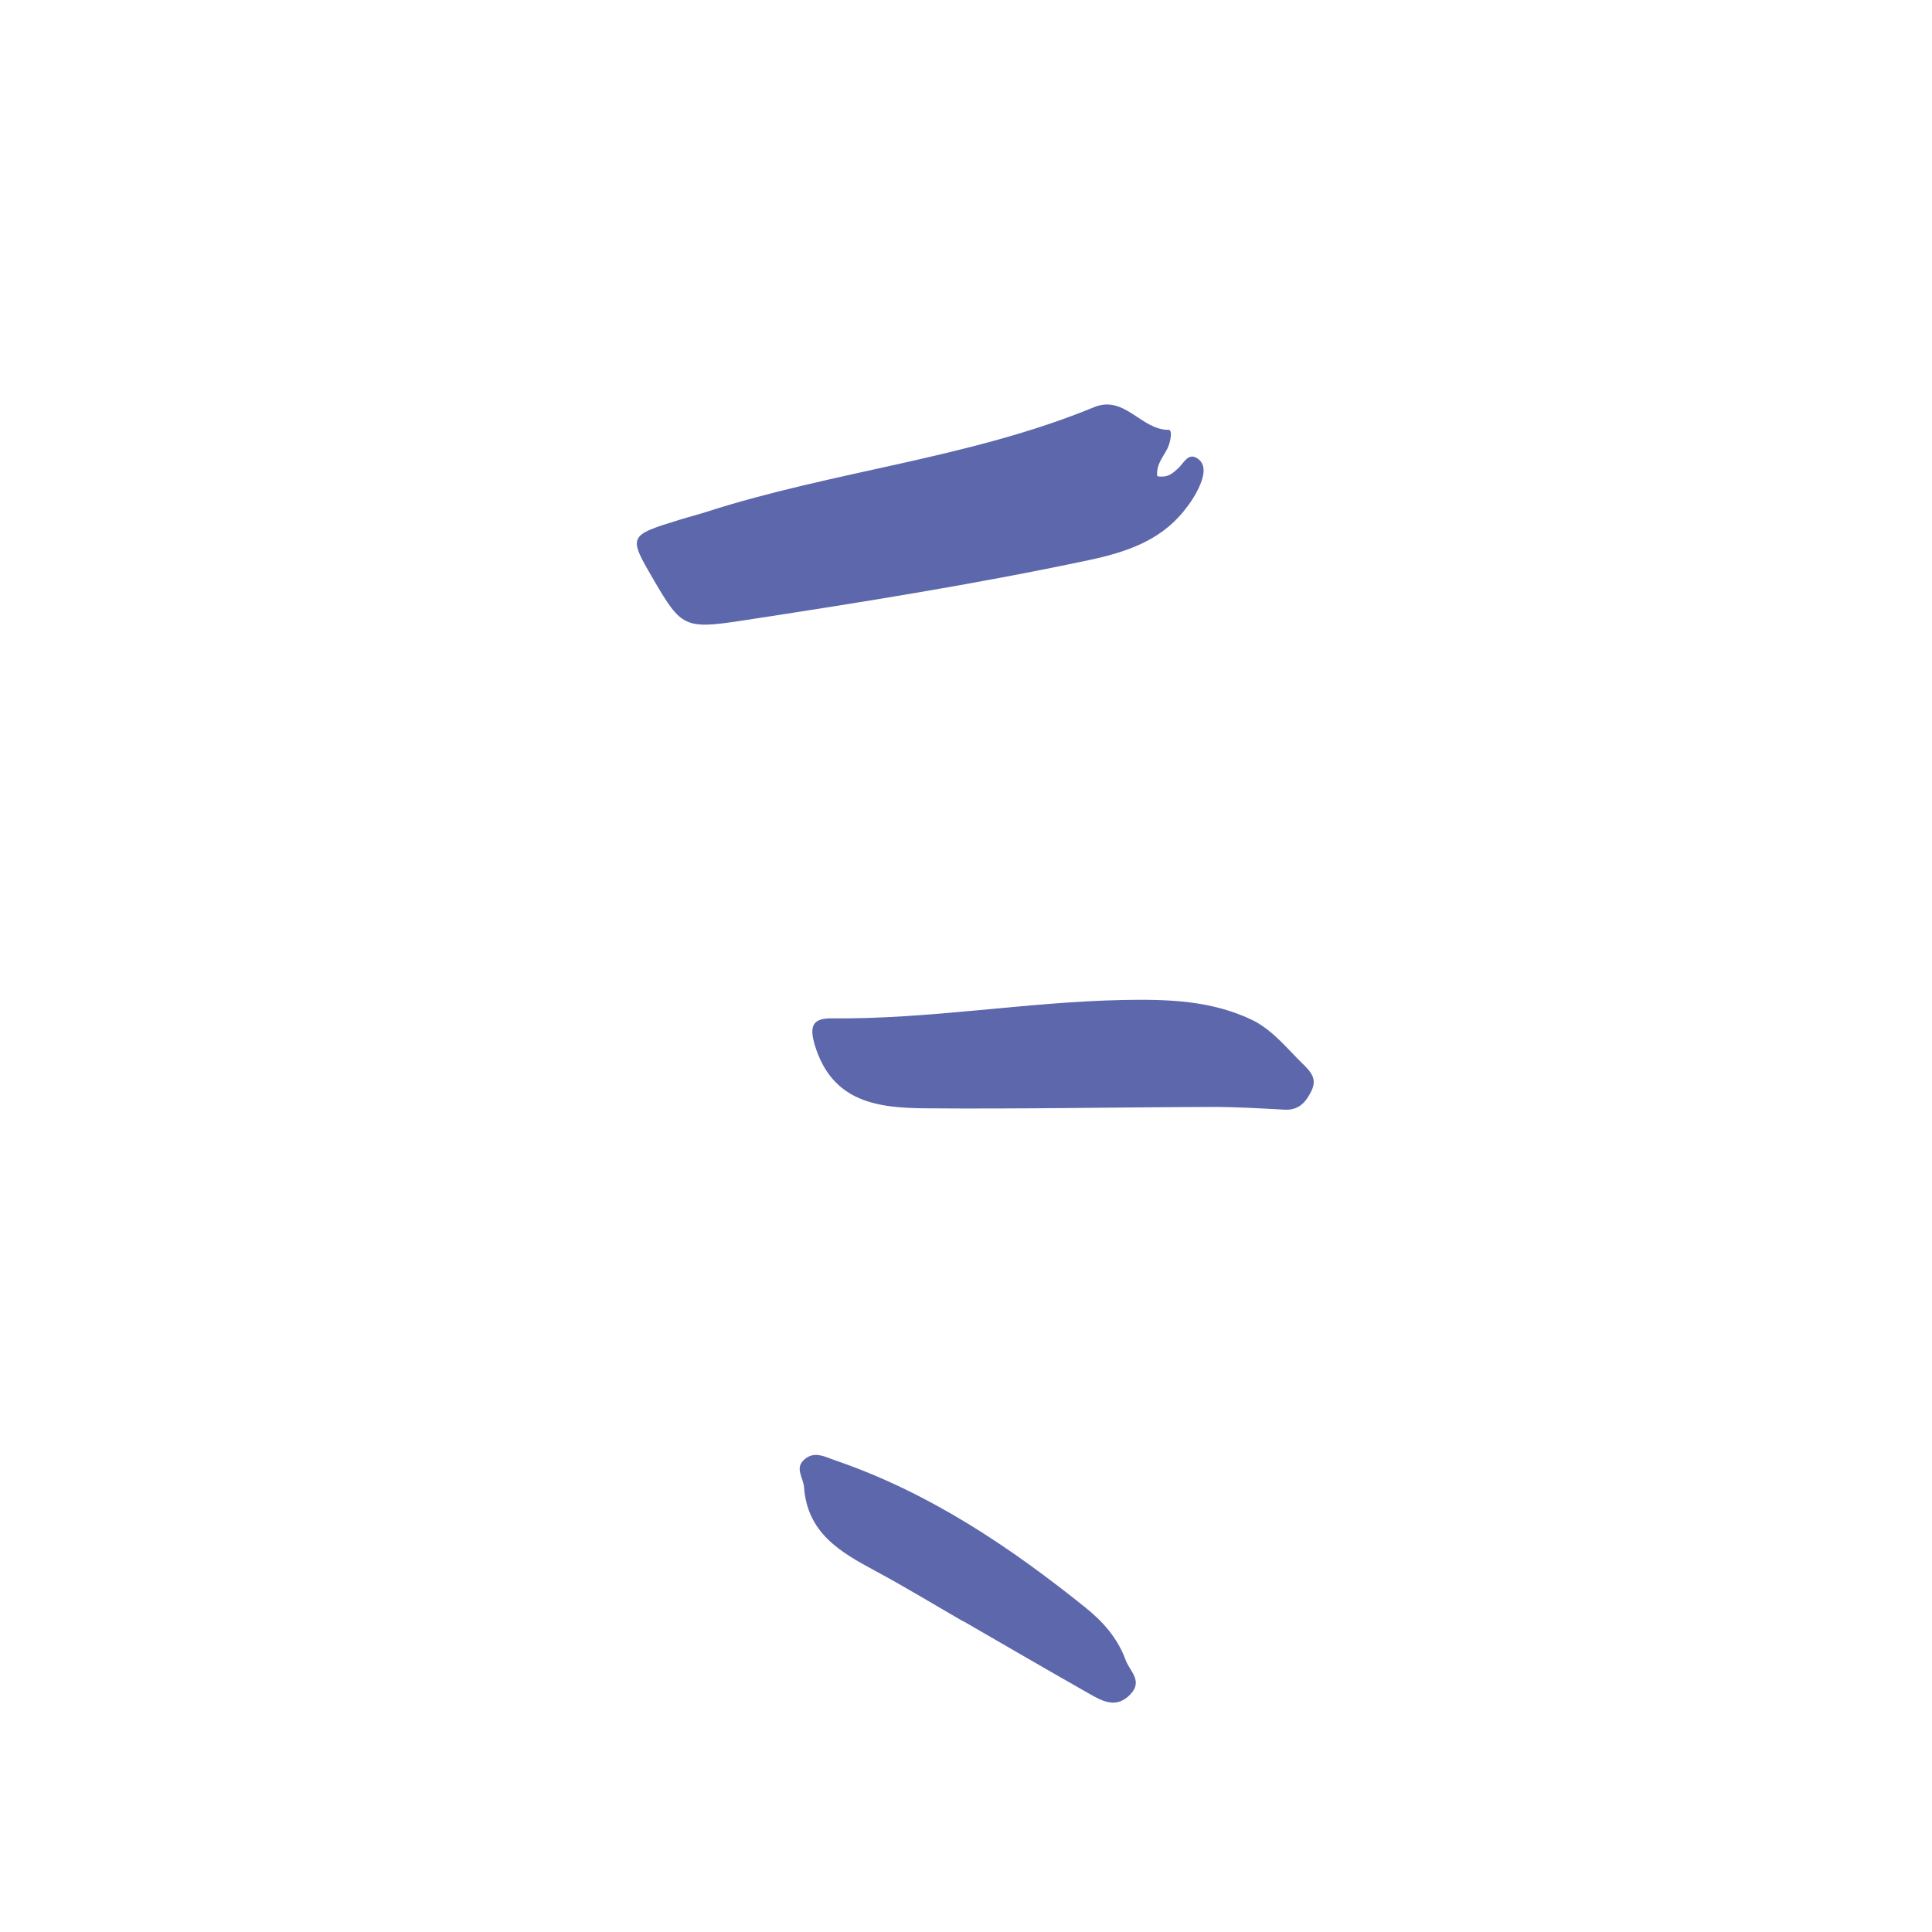 <svg width="41" height="41" viewBox="0 0 41 41" fill="none" xmlns="http://www.w3.org/2000/svg">
<g clip-path="url(#clip0_2232_1088)">
<path fill-rule="evenodd" clip-rule="evenodd" d="M24.557 10.105C24.531 9.823 24.723 9.665 24.799 9.46C24.844 9.341 24.882 9.121 24.8 9.122C24.215 9.127 23.866 8.373 23.215 8.642C20.571 9.73 17.704 9.991 15.001 10.86C14.811 10.921 14.617 10.97 14.426 11.029C13.325 11.369 13.325 11.37 13.882 12.323C14.455 13.304 14.537 13.355 15.724 13.174C18.19 12.797 20.655 12.406 23.096 11.889C23.858 11.728 24.601 11.492 25.119 10.85C25.259 10.678 25.386 10.486 25.47 10.284C25.543 10.106 25.608 9.864 25.415 9.731C25.214 9.593 25.123 9.83 25.002 9.939C24.892 10.038 24.787 10.147 24.557 10.105Z" fill="#5c67ac"/>
<path fill-rule="evenodd" clip-rule="evenodd" d="M26.611 21.664C25.735 21.23 24.79 21.203 23.838 21.221C21.771 21.262 19.725 21.633 17.654 21.611C17.253 21.607 17.166 21.765 17.293 22.184C17.664 23.401 18.643 23.512 19.647 23.52C21.664 23.537 23.681 23.497 25.697 23.491C26.22 23.489 26.743 23.521 27.265 23.549C27.567 23.564 27.719 23.383 27.832 23.148C27.948 22.904 27.836 22.76 27.649 22.579C27.318 22.256 27.032 21.887 26.611 21.664Z" fill="#5c67ac"/>
<path fill-rule="evenodd" clip-rule="evenodd" d="M20.451 34.409C21.337 34.92 22.219 35.435 23.108 35.939C23.391 36.1 23.69 36.27 23.989 35.956C24.261 35.669 23.975 35.468 23.887 35.227C23.718 34.763 23.407 34.414 23.035 34.115C21.415 32.813 19.703 31.667 17.715 30.988C17.5 30.915 17.298 30.792 17.087 30.958C16.848 31.147 17.048 31.351 17.063 31.56C17.133 32.534 17.831 32.937 18.57 33.334C19.206 33.675 19.823 34.052 20.449 34.413L20.451 34.409Z" fill="#5c67ac"/>
</g>
<defs>
<clipPath id="clip0_2232_1088">
<rect width="21.87" height="25.184" fill="white" transform="matrix(-0.866 -0.5 -0.5 0.866 36.141 14.938)"/>
</clipPath>
</defs>
</svg>
